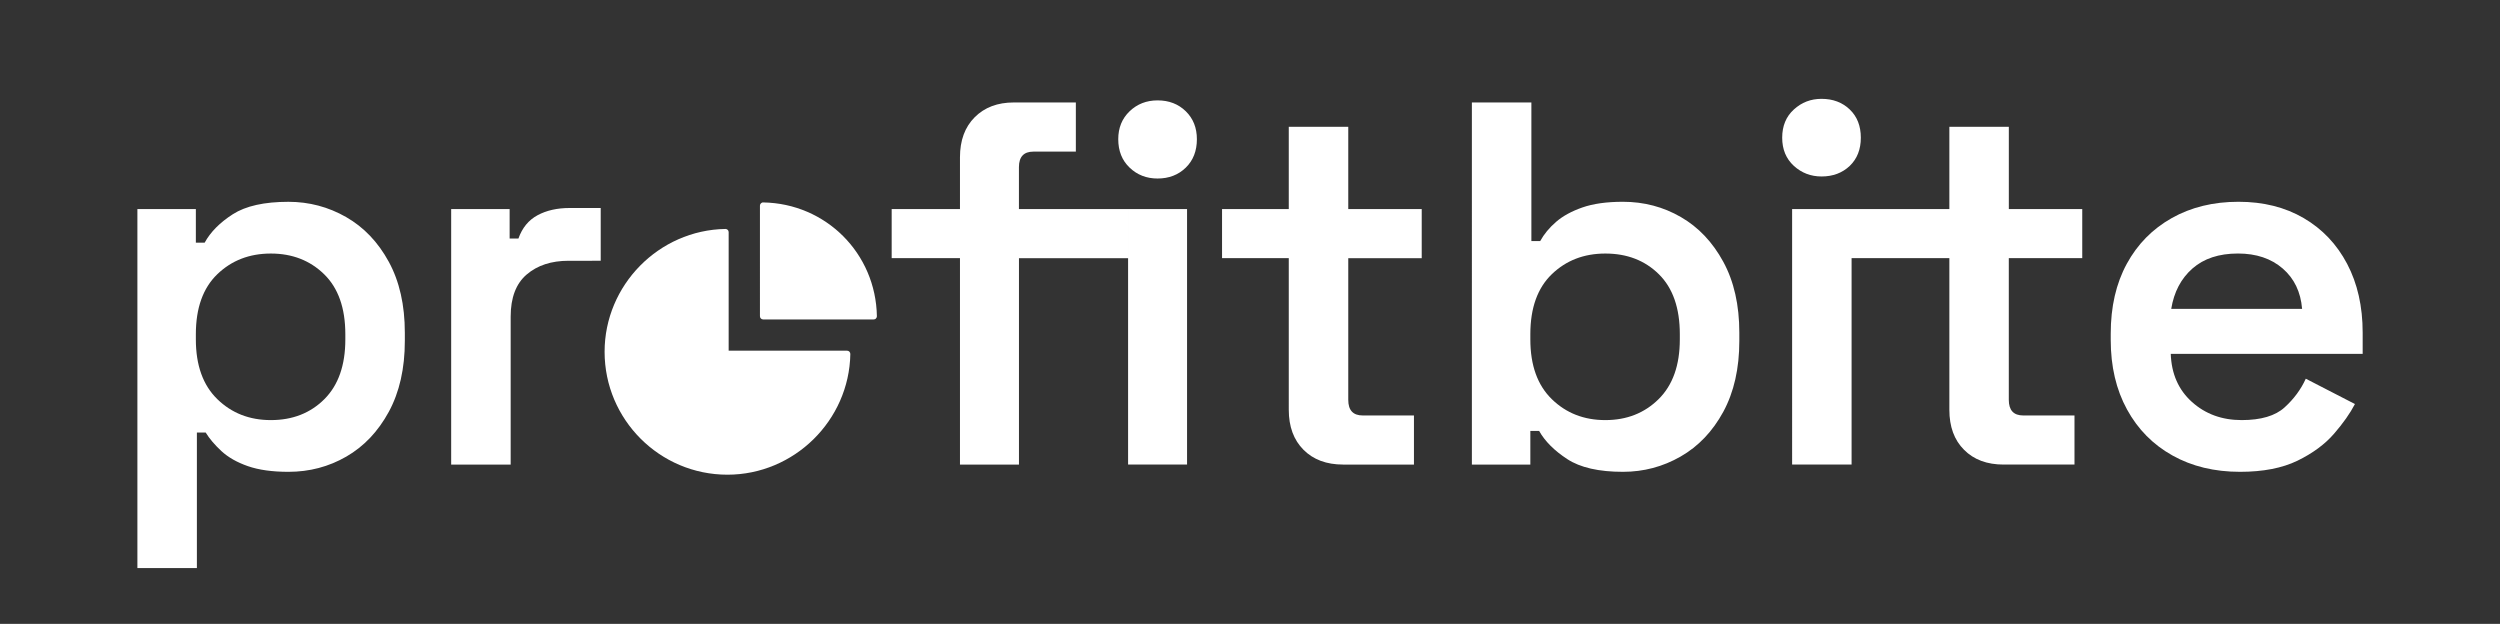 <?xml version="1.0" encoding="UTF-8" standalone="no"?>
<svg
   x="0px"
   y="0px"
   viewBox="0 0 843.75 210.56"
   style="enable-background:new 0 0 843.75 210.56;"
   xml:space="preserve"
   version="1.1"
   id="svg43"
   sodipodi:docname="profitbite.svg"
   inkscape:version="1.1.2 (0a00cf5339, 2022-02-04)"
   xmlns:inkscape="http://www.inkscape.org/namespaces/inkscape"
   xmlns:sodipodi="http://sodipodi.sourceforge.net/DTD/sodipodi-0.dtd"
   xmlns="http://www.w3.org/2000/svg"
   xmlns:svg="http://www.w3.org/2000/svg"><rect x="0" y="0" width="843.75" height="210.56" fill="#333333" stroke="none"/><defs
     id="defs47" /><sodipodi:namedview
     id="namedview45"
     pagecolor="#ffffff"
     bordercolor="#666666"
     borderopacity="1.0"
     inkscape:pageshadow="2"
     inkscape:pageopacity="0.0"
     inkscape:pagecheckerboard="0"
     showgrid="false"
     inkscape:zoom="1.6379259"
     inkscape:cx="421.56974"
     inkscape:cy="105.31612"
     inkscape:window-width="1850"
     inkscape:window-height="1136"
     inkscape:window-x="0"
     inkscape:window-y="0"
     inkscape:window-maximized="1"
     inkscape:current-layer="svg43" /><style
     type="text/css"
     id="style2">	.st0{fill:#1E4BFF;}	.st1{fill:#1D1D1B;}	.st2{fill:#EDEFF9;}	.st3{fill:#9CC9FF;}	.st4{fill:#F3D20B;}	.st5{fill:#00E98A;}	.st6{fill:#E25050;}	.st7{fill:#001D8D;}	.st8{fill:#FFFFFF;stroke:#1D1D1B;stroke-width:0.1;stroke-miterlimit:10;}	.st9{fill:#E6E8EE;}	.st10{fill:#C9CED8;}	.st11{fill:#4C515D;}	.st12{fill:#02060F;}	.st13{fill:#FFFFFF;}</style><g
     id="Grid" /><g
     id="Design"
     style="fill:#ffffff">	<g
   id="g39"
   style="fill:#ffffff">		<g
   id="g27"
   style="fill:#ffffff">			<g
   id="g25"
   style="fill:#ffffff">				<g
   id="g23"
   style="fill:#ffffff">					<g
   id="g21"
   style="fill:#ffffff">						<path
   d="M46.37,191.71V70.55H66.1V81.9h2.97c1.98-3.61,5.15-6.81,9.51-9.6c4.36-2.79,10.62-4.19,18.77-4.19       c6.98,0,13.47,1.72,19.47,5.15c5.99,3.43,10.79,8.47,14.4,15.1c3.61,6.63,5.41,14.61,5.41,23.92v2.79       c0,9.31-1.81,17.28-5.41,23.92c-3.61,6.63-8.38,11.67-14.32,15.1s-12.46,5.15-19.55,5.15c-5.47,0-10.04-0.64-13.7-1.92       c-3.67-1.28-6.63-2.97-8.9-5.06c-2.27-2.1-4.05-4.19-5.33-6.28h-2.97v45.74H46.37z M91.41,141.78       c7.33,0,13.36-2.36,18.07-7.07c4.71-4.71,7.07-11.43,7.07-20.16v-1.75c0-8.84-2.39-15.6-7.16-20.25       c-4.77-4.65-10.77-6.98-17.98-6.98c-7.22,0-13.24,2.33-18.07,6.98c-4.83,4.66-7.24,11.41-7.24,20.25v1.75       c0,8.73,2.41,15.45,7.24,20.16C78.17,139.42,84.19,141.78,91.41,141.78z"
   id="path5"
   style="fill:#ffffff" />						<path
   d="M152.27,156.79V70.55H172v9.95h2.97c1.28-3.61,3.43-6.23,6.46-7.86c3.03-1.63,6.63-2.44,10.83-2.44h10.48v17.81H191.9       c-5.82,0-10.53,1.54-14.14,4.63c-3.61,3.08-5.41,7.83-5.41,14.23v49.93H152.27z"
   id="path7"
   style="fill:#ffffff" />						<path
   d="M323.99,156.79V87.13h-23.05V70.55h23.05V53.09c0-5.7,1.66-10.21,4.98-13.53c3.32-3.32,7.71-4.98,13.18-4.98h20.95       v16.59h-14.32c-3.26,0-4.89,1.75-4.89,5.24v14.14h36.84v16.59H343.9v69.66H323.99z M390.68,60.25c-3.73,0-6.87-1.22-9.43-3.67       c-2.56-2.44-3.84-5.64-3.84-9.6c0-3.84,1.28-6.98,3.84-9.43c2.56-2.45,5.7-3.67,9.43-3.67c3.84,0,7.01,1.22,9.52,3.67       c2.5,2.44,3.75,5.59,3.75,9.43c0,3.96-1.25,7.16-3.75,9.6C397.69,59.02,394.52,60.25,390.68,60.25z M380.73,156.79V70.55h19.9       v86.24H380.73z"
   id="path9"
   style="fill:#ffffff" />						<path
   d="M453.29,156.79c-5.59,0-10.04-1.66-13.35-4.98c-3.32-3.32-4.98-7.83-4.98-13.53V87.13h-22.52V70.55h22.52V42.79h20.08       v27.76h24.79v16.59h-24.79v47.84c0,3.49,1.63,5.24,4.89,5.24h17.28v16.59H453.29z"
   id="path11"
   style="fill:#ffffff" />						<path
   d="M547.74,159.24c-8.15,0-14.4-1.43-18.77-4.28s-7.54-6.02-9.51-9.51h-2.97v11.35h-19.73V34.58h20.08v46.79h2.97       c1.28-2.33,3.05-4.48,5.33-6.46c2.27-1.98,5.24-3.61,8.9-4.89c3.67-1.28,8.23-1.92,13.7-1.92c7.1,0,13.62,1.72,19.55,5.15       c5.94,3.43,10.71,8.47,14.32,15.1c3.61,6.63,5.41,14.61,5.41,23.92v2.79c0,9.31-1.81,17.28-5.41,23.92       c-3.61,6.63-8.41,11.67-14.4,15.1C561.21,157.52,554.72,159.24,547.74,159.24z M541.8,141.78c7.22,0,13.21-2.36,17.98-7.07       c4.77-4.71,7.16-11.43,7.16-20.16v-1.75c0-8.84-2.36-15.6-7.07-20.25c-4.71-4.65-10.74-6.98-18.07-6.98       c-7.22,0-13.24,2.33-18.07,6.98c-4.83,4.66-7.24,11.41-7.24,20.25v1.75c0,8.73,2.41,15.45,7.24,20.16       C528.56,139.42,534.58,141.78,541.8,141.78z"
   id="path13"
   style="fill:#ffffff" />						<path
   d="M624.29,36.95c-2.51-2.4-5.69-3.59-9.52-3.59c-3.61,0-6.73,1.19-9.34,3.59c-2.62,2.38-3.94,5.56-3.94,9.52       s1.32,7.11,3.94,9.52c2.62,2.38,5.73,3.57,9.34,3.57c3.83,0,7.01-1.19,9.52-3.57c2.49-2.4,3.74-5.56,3.74-9.52       S626.78,39.33,624.29,36.95z"
   id="path15"
   style="fill:#ffffff" />						<path
   d="M677.97,87.12v47.84c0,3.5,1.62,5.26,4.89,5.26h17.28v16.57h-23.92c-5.58,0-10.03-1.64-13.34-4.97       c-3.33-3.31-4.97-7.83-4.97-13.52V87.12h-33v69.66h-20.07V70.56h53.07V42.79h20.07v27.77h24.78v16.57H677.97z"
   id="path17"
   style="fill:#ffffff" />						<path
   d="M756.01,159.24c-8.62,0-16.21-1.83-22.78-5.5c-6.58-3.67-11.7-8.84-15.36-15.54c-3.67-6.69-5.5-14.52-5.5-23.48v-2.1       c0-9.08,1.8-16.93,5.41-23.57c3.61-6.63,8.67-11.78,15.19-15.45c6.52-3.67,14.02-5.5,22.52-5.5c8.38,0,15.71,1.83,22,5.5       c6.29,3.67,11.17,8.82,14.67,15.45c3.49,6.63,5.24,14.38,5.24,23.22v7.16h-64.77c0.23,6.75,2.62,12.16,7.16,16.24       c4.54,4.07,10.13,6.11,16.76,6.11c6.52,0,11.35-1.42,14.49-4.28c3.14-2.85,5.53-6.08,7.16-9.69l16.59,8.55       c-1.63,3.14-3.99,6.49-7.07,10.04c-3.08,3.55-7.19,6.58-12.31,9.08C770.26,157.98,763.8,159.24,756.01,159.24z M732.79,104.24       h44.17c-0.47-5.7-2.65-10.24-6.55-13.62c-3.9-3.37-8.93-5.06-15.1-5.06c-6.4,0-11.52,1.69-15.36,5.06       C736.11,94,733.72,98.54,732.79,104.24z"
   id="path19"
   style="fill:#ffffff" />					</g>				</g>			</g>		</g>		<g
   id="g37"
   style="fill:#ffffff">			<g
   id="g31"
   style="fill:#ffffff">				<path
   d="M295.95,106.73c0,0.28-0.11,0.56-0.32,0.76c-0.19,0.22-0.48,0.32-0.76,0.32h-37.31c-0.61,0-1.08-0.48-1.08-1.08V69.4     c0-0.28,0.11-0.56,0.32-0.76c0.22-0.22,0.48-0.35,0.78-0.32C278.75,68.67,295.6,85.53,295.95,106.73z"
   id="path29"
   style="fill:#ffffff" />			</g>			<g
   id="g35"
   style="fill:#ffffff">				<path
   d="M286.99,119.47c-0.39,22.47-18.99,40.74-41.48,40.74c-22.86,0-41.46-18.6-41.46-41.48c0-22.49,18.3-41.09,40.79-41.46     c0.28,0,0.56,0.11,0.78,0.32c0.19,0.19,0.3,0.48,0.3,0.76v40.01h39.99c0.28,0,0.56,0.11,0.76,0.32     C286.88,118.9,286.99,119.19,286.99,119.47z"
   id="path33"
   style="fill:#ffffff" />			</g>		</g>	</g></g><g
     id="Ebene_3" /></svg>

